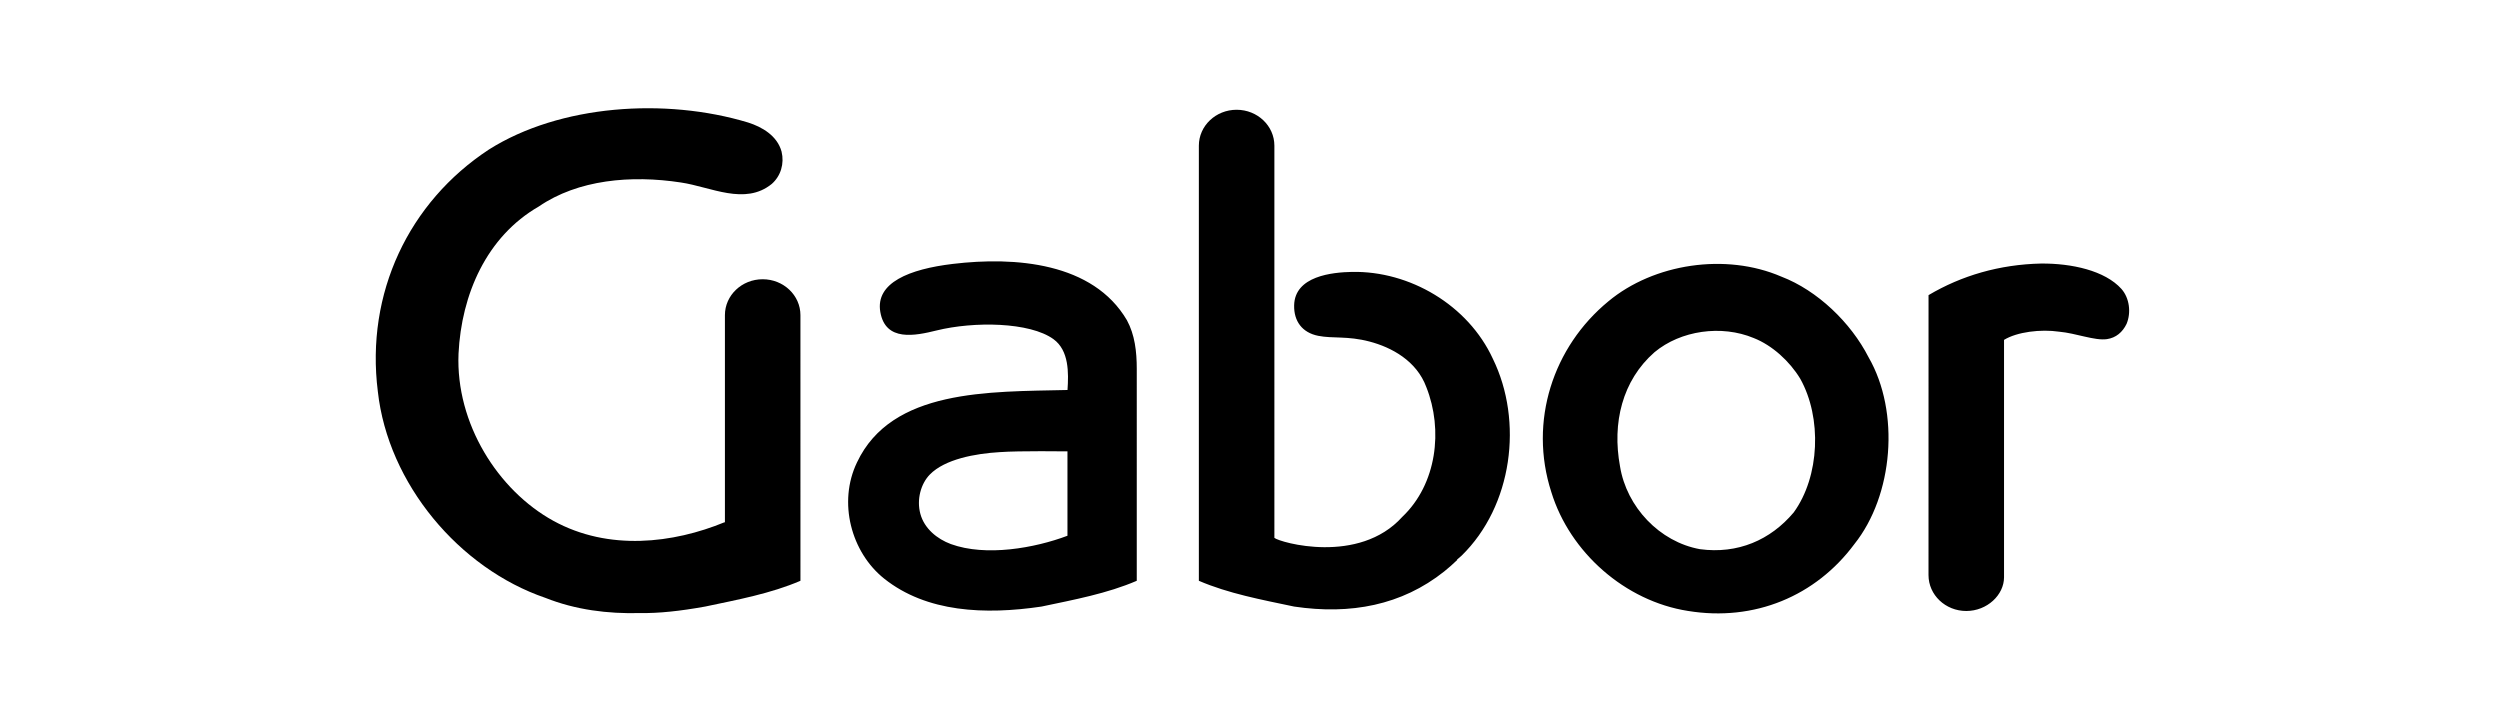 <?xml version="1.0" encoding="UTF-8" standalone="no"?>
<!---->

<svg
   xmlns:dc="http://purl.org/dc/elements/1.1/"
   xmlns:cc="http://creativecommons.org/ns#"
   xmlns:rdf="http://www.w3.org/1999/02/22-rdf-syntax-ns#"
   xmlns:svg="http://www.w3.org/2000/svg"
   xmlns="http://www.w3.org/2000/svg"
   xmlns:sodipodi="http://sodipodi.sourceforge.net/DTD/sodipodi-0.dtd"
   xmlns:inkscape="http://www.inkscape.org/namespaces/inkscape"
   version="1.1"
   id="Gabor-Logo"
   x="0px"
   y="0px"
   width="388"
   height="112"
   viewBox="0 0 388 112"
   enable-background="new 0 0 949.606 279.028"
   xml:space="preserve"
   sodipodi:docname="logo-m.svg"
   inkscape:version="0.92.2 (5c3e80d, 2017-08-06)"><defs
     id="defs11" /><sodipodi:namedview
     pagecolor="#ffffff"
     bordercolor="#666666"
     borderopacity="1"
     objecttolerance="10"
     gridtolerance="10"
     guidetolerance="10"
     inkscape:pageopacity="0"
     inkscape:pageshadow="2"
     inkscape:window-width="1280"
     inkscape:window-height="972"
     id="namedview9"
     showgrid="false"
     fit-margin-top="0"
     fit-margin-left="0"
     fit-margin-right="0"
     fit-margin-bottom="0"
     inkscape:zoom="1.4742956"
     inkscape:cx="168.98393"
     inkscape:cy="-117.99466"
     inkscape:window-x="-8"
     inkscape:window-y="-8"
     inkscape:window-maximized="1"
     inkscape:current-layer="g6" /><g
     id="g6"
     transform="translate(-280.569,-116.569)"><path
       d="m 428.451,157.527 c -6.748,0.807 -12.034,2.918 -11.259,7.451 0.797,4.668 5.42,3.696 8.725,2.881 5.807,-1.432 14.471,-1.323 18.152,1.348 2.426,1.76 2.358,5.24 2.177,7.889 -12.227,0.282 -27.287,-0.163 -32.667,11.231 -2.992,6.202 -0.906,13.966 4.217,18.047 6.597,5.253 15.668,5.633 24.41,4.335 5.072,-1.07 10.206,-2.027 14.789,-4.001 V 173.826 c 0,-2.707 -0.304,-5.302 -1.526,-7.557 -5.26,-8.969 -17.349,-9.9 -27.019,-8.743 z m 17.788,42.191 c -5.08,1.917 -12.654,3.268 -18.094,1.292 -2.138,-0.791 -4.118,-2.407 -4.736,-4.69 -0.602,-2.221 0.07,-4.67 1.47,-6.104 2.343,-2.396 7.055,-3.25 10.848,-3.476 3.056,-0.223 10.512,-0.119 10.512,-0.119 v 13.097 z m 110.796,-40.217 c -8.627,-3.725 -19.796,-2.03 -26.844,3.834 -8.573,7.05 -12.408,18.611 -8.855,29.609 2.876,9.361 11.45,16.917 21.204,18.442 10.32,1.692 19.853,-2.314 25.831,-10.378 6.035,-7.559 7.112,-20.472 2.202,-28.988 -2.765,-5.414 -7.954,-10.378 -13.537,-12.52 z m 1.915,36.602 c -3.608,4.287 -8.683,6.485 -14.55,5.699 -6.259,-1.131 -11.39,-6.545 -12.405,-12.861 -1.241,-6.712 0.338,-13.312 5.355,-17.708 4.061,-3.382 10.381,-4.288 15.399,-2.199 2.876,1.131 5.582,3.608 7.219,6.317 3.384,6.033 3.045,15.17 -1.018,20.753 z m 50.876,-34.683 c -2.585,-2.877 -7.758,-3.983 -12.463,-3.949 -6.474,0.142 -12.354,1.863 -17.485,4.904 0,0.003 -0.004,43.45 -0.004,43.45 0,3.077 2.625,5.571 5.861,5.571 3.237,0 5.86,-2.494 5.86,-5.23 v -36.847 c 2.014,-1.24 5.706,-1.689 8.553,-1.27 2.597,0.228 5.531,1.429 7.42,1.154 1.395,-0.204 2.426,-1.075 3.047,-2.369 0.732,-1.75 0.45,-4.007 -0.791,-5.413 z m -119.407,-2.652 c -3.064,0.059 -8.913,0.631 -9,5.201 -0.047,2.437 1.235,4.22 3.729,4.718 2.281,0.457 4.521,-0.015 7.968,0.889 3.448,0.903 7.32,3.008 8.818,7.071 2.642,6.651 1.621,15.057 -3.721,20.133 -6.741,7.49 -18.992,3.989 -19.859,3.267 l -4.5e-4,-60.87 c 0,-3.078 -2.624,-5.572 -5.86,-5.572 -3.237,0 -5.861,2.494 -5.861,5.572 v 67.531 c 4.583,1.974 9.718,2.931 14.791,4.001 8.741,1.299 16.697,-0.201 23.293,-5.455 0.609,-0.486 1.448,-1.219 2.034,-1.796 -0.028,-0.003 -0.056,-0.002 -0.084,-0.004 0.245,-0.21 0.493,-0.416 0.733,-0.637 7.925,-7.728 9.607,-20.869 4.861,-30.569 -3.845,-8.347 -12.925,-13.652 -21.842,-13.478 z"
       id="path2"
       inkscape:connector-curvature="0"
       style="stroke-width:0.449" /><path
       d="m 404.796,165.479 c 0,-3.077 -2.624,-5.571 -5.86,-5.571 -3.237,0 -5.86,2.494 -5.86,5.571 v 32.179 c -0.04,-0.026 -0.062,-0.04 -0.062,-0.035 -7.952,3.27 -17.969,4.5 -26.564,-0.223 -8.595,-4.722 -15.173,-15.113 -14.718,-25.945 0.449,-9.19 4.34,-18.161 12.46,-22.839 6.091,-4.173 14.323,-4.91 22.053,-3.724 4.667,0.69 9.927,3.609 14.099,0.226 1.408,-1.24 1.974,-3.157 1.524,-5.019 -0.675,-2.479 -3.046,-3.834 -5.188,-4.513 -12.859,-3.89 -29.214,-2.761 -40.214,4.178 -12.464,8.174 -19.178,22.333 -17.258,37.558 1.58,14.327 12.634,27.466 25.999,32.034 4.685,1.862 9.681,2.496 14.723,2.36 2.851,0.045 6.125,-0.296 10.078,-1.008 5.072,-1.07 10.207,-2.027 14.79,-4.001 z"
       id="path4"
       inkscape:connector-curvature="0"
       style="stroke-width:0.449" /></g></svg>